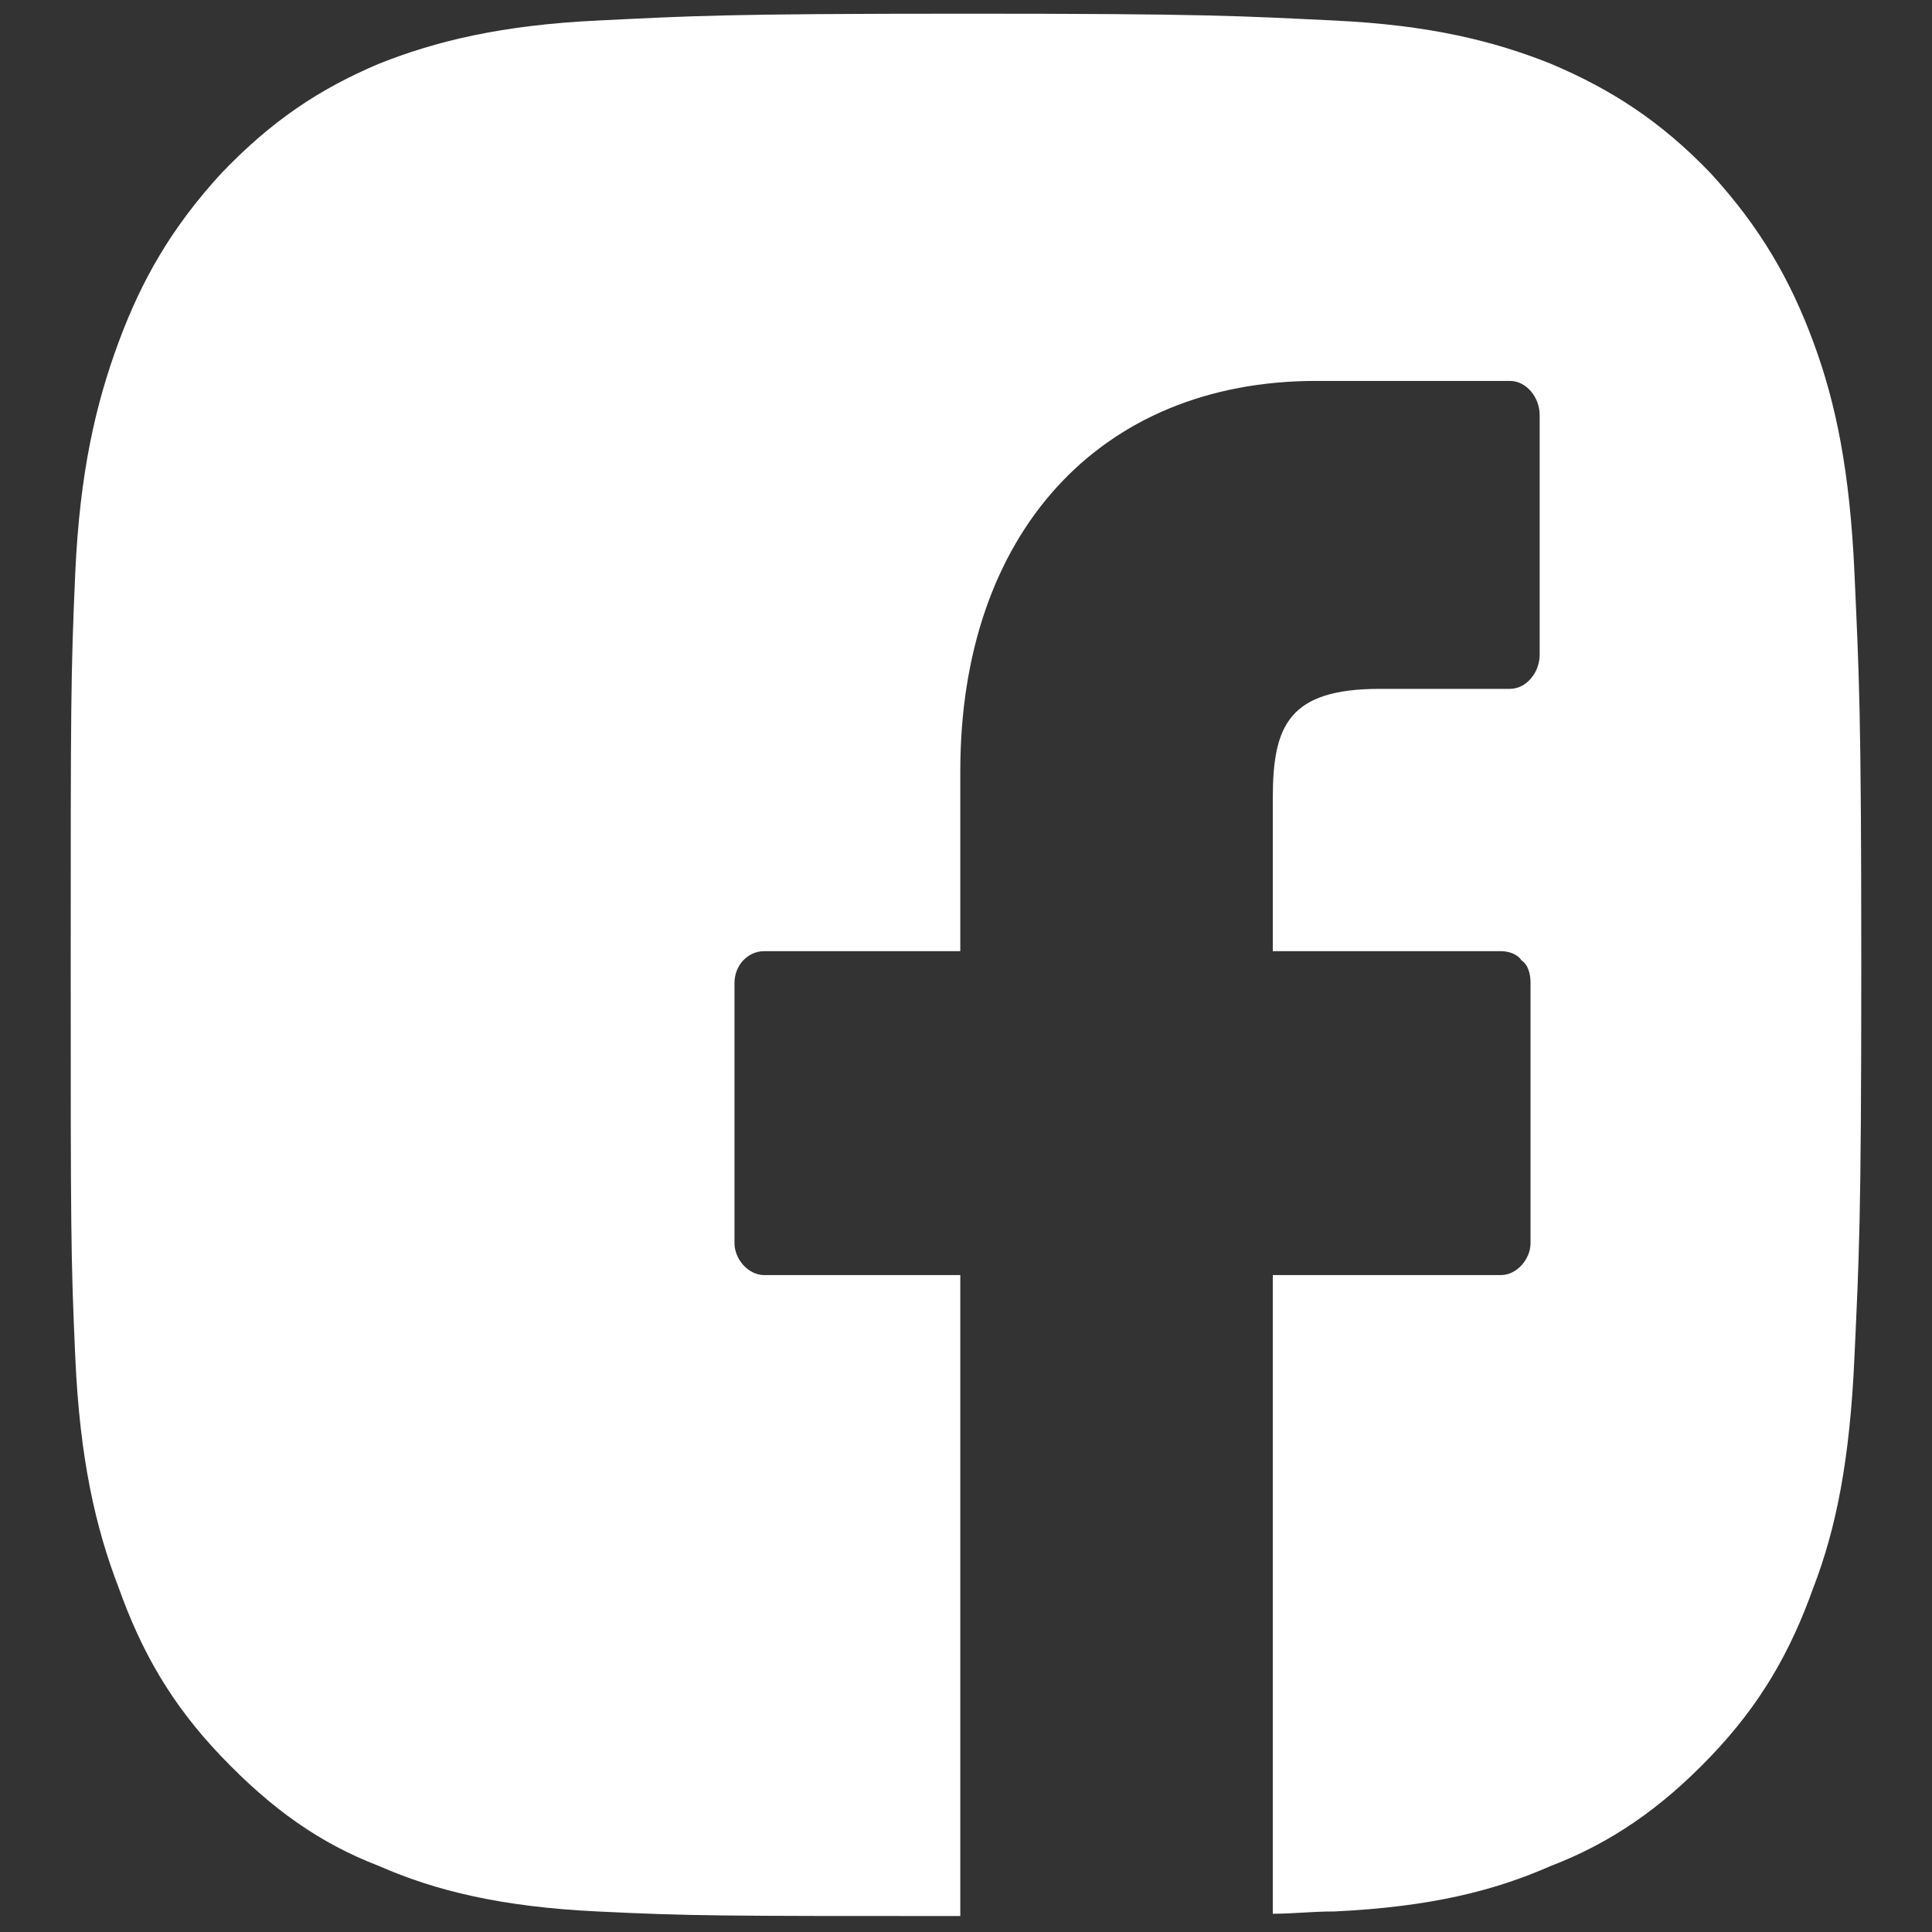 <?xml version="1.0" encoding="UTF-8"?>
<!DOCTYPE svg PUBLIC "-//W3C//DTD SVG 1.1//EN" "http://www.w3.org/Graphics/SVG/1.1/DTD/svg11.dtd">
<!-- Creator: CorelDRAW X8 -->
<svg xmlns="http://www.w3.org/2000/svg" xml:space="preserve" width="8.467mm" height="8.467mm" version="1.1" style="shape-rendering:geometricPrecision; text-rendering:geometricPrecision; image-rendering:optimizeQuality; fill-rule:evenodd; clip-rule:evenodd"
viewBox="0 0 847 847"
 xmlns:xlink="http://www.w3.org/1999/xlink">
 <rect x="0" y="0" width="847" height="847" fill="#333333" stroke="none"/>
 <defs>
  <style type="text/css">
   <![CDATA[
    .fil0 {fill:white}
   ]]>
  </style>
 </defs>
 <g id="Camada_x0020_1">
  <path class="fil0" d="M423 6c-106,0 -120,1 -161,3 -42,2 -71,9 -96,19 -26,11 -47,25 -69,48 -22,24 -35,47 -45,74 -10,27 -17,57 -19,101 -2,45 -2,59 -2,172 0,114 0,128 2,172 2,45 9,75 19,101 10,28 23,51 45,74 22,23 43,38 69,48 25,11 54,18 96,20 41,2 55,2 159,2l0 -281 -86 0c-7,0 -13,-7 -13,-14l0 -114c0,-8 6,-14 13,-14l86 0 0 -79c0,-104 61,-171 156,-171l85 0c7,0 13,7 13,15l0 105c0,8 -6,15 -13,15l-57 0c-40,0 -47,16 -47,48l0 67 100 0c3,0 7,1 9,4 3,2 4,6 4,10l0 114c0,7 -6,14 -13,14l-100 0 0 280c9,0 17,-1 27,-1 42,-2 70,-9 95,-20 26,-10 48,-25 70,-48 22,-23 35,-46 45,-74 10,-26 16,-56 18,-101 2,-44 3,-58 3,-172 0,-113 -1,-127 -3,-172 -2,-44 -8,-74 -18,-101 -10,-27 -23,-50 -45,-74 -22,-23 -44,-37 -70,-48 -25,-10 -53,-17 -95,-19 -42,-2 -55,-3 -162,-3z"/>
 </g>
</svg>
